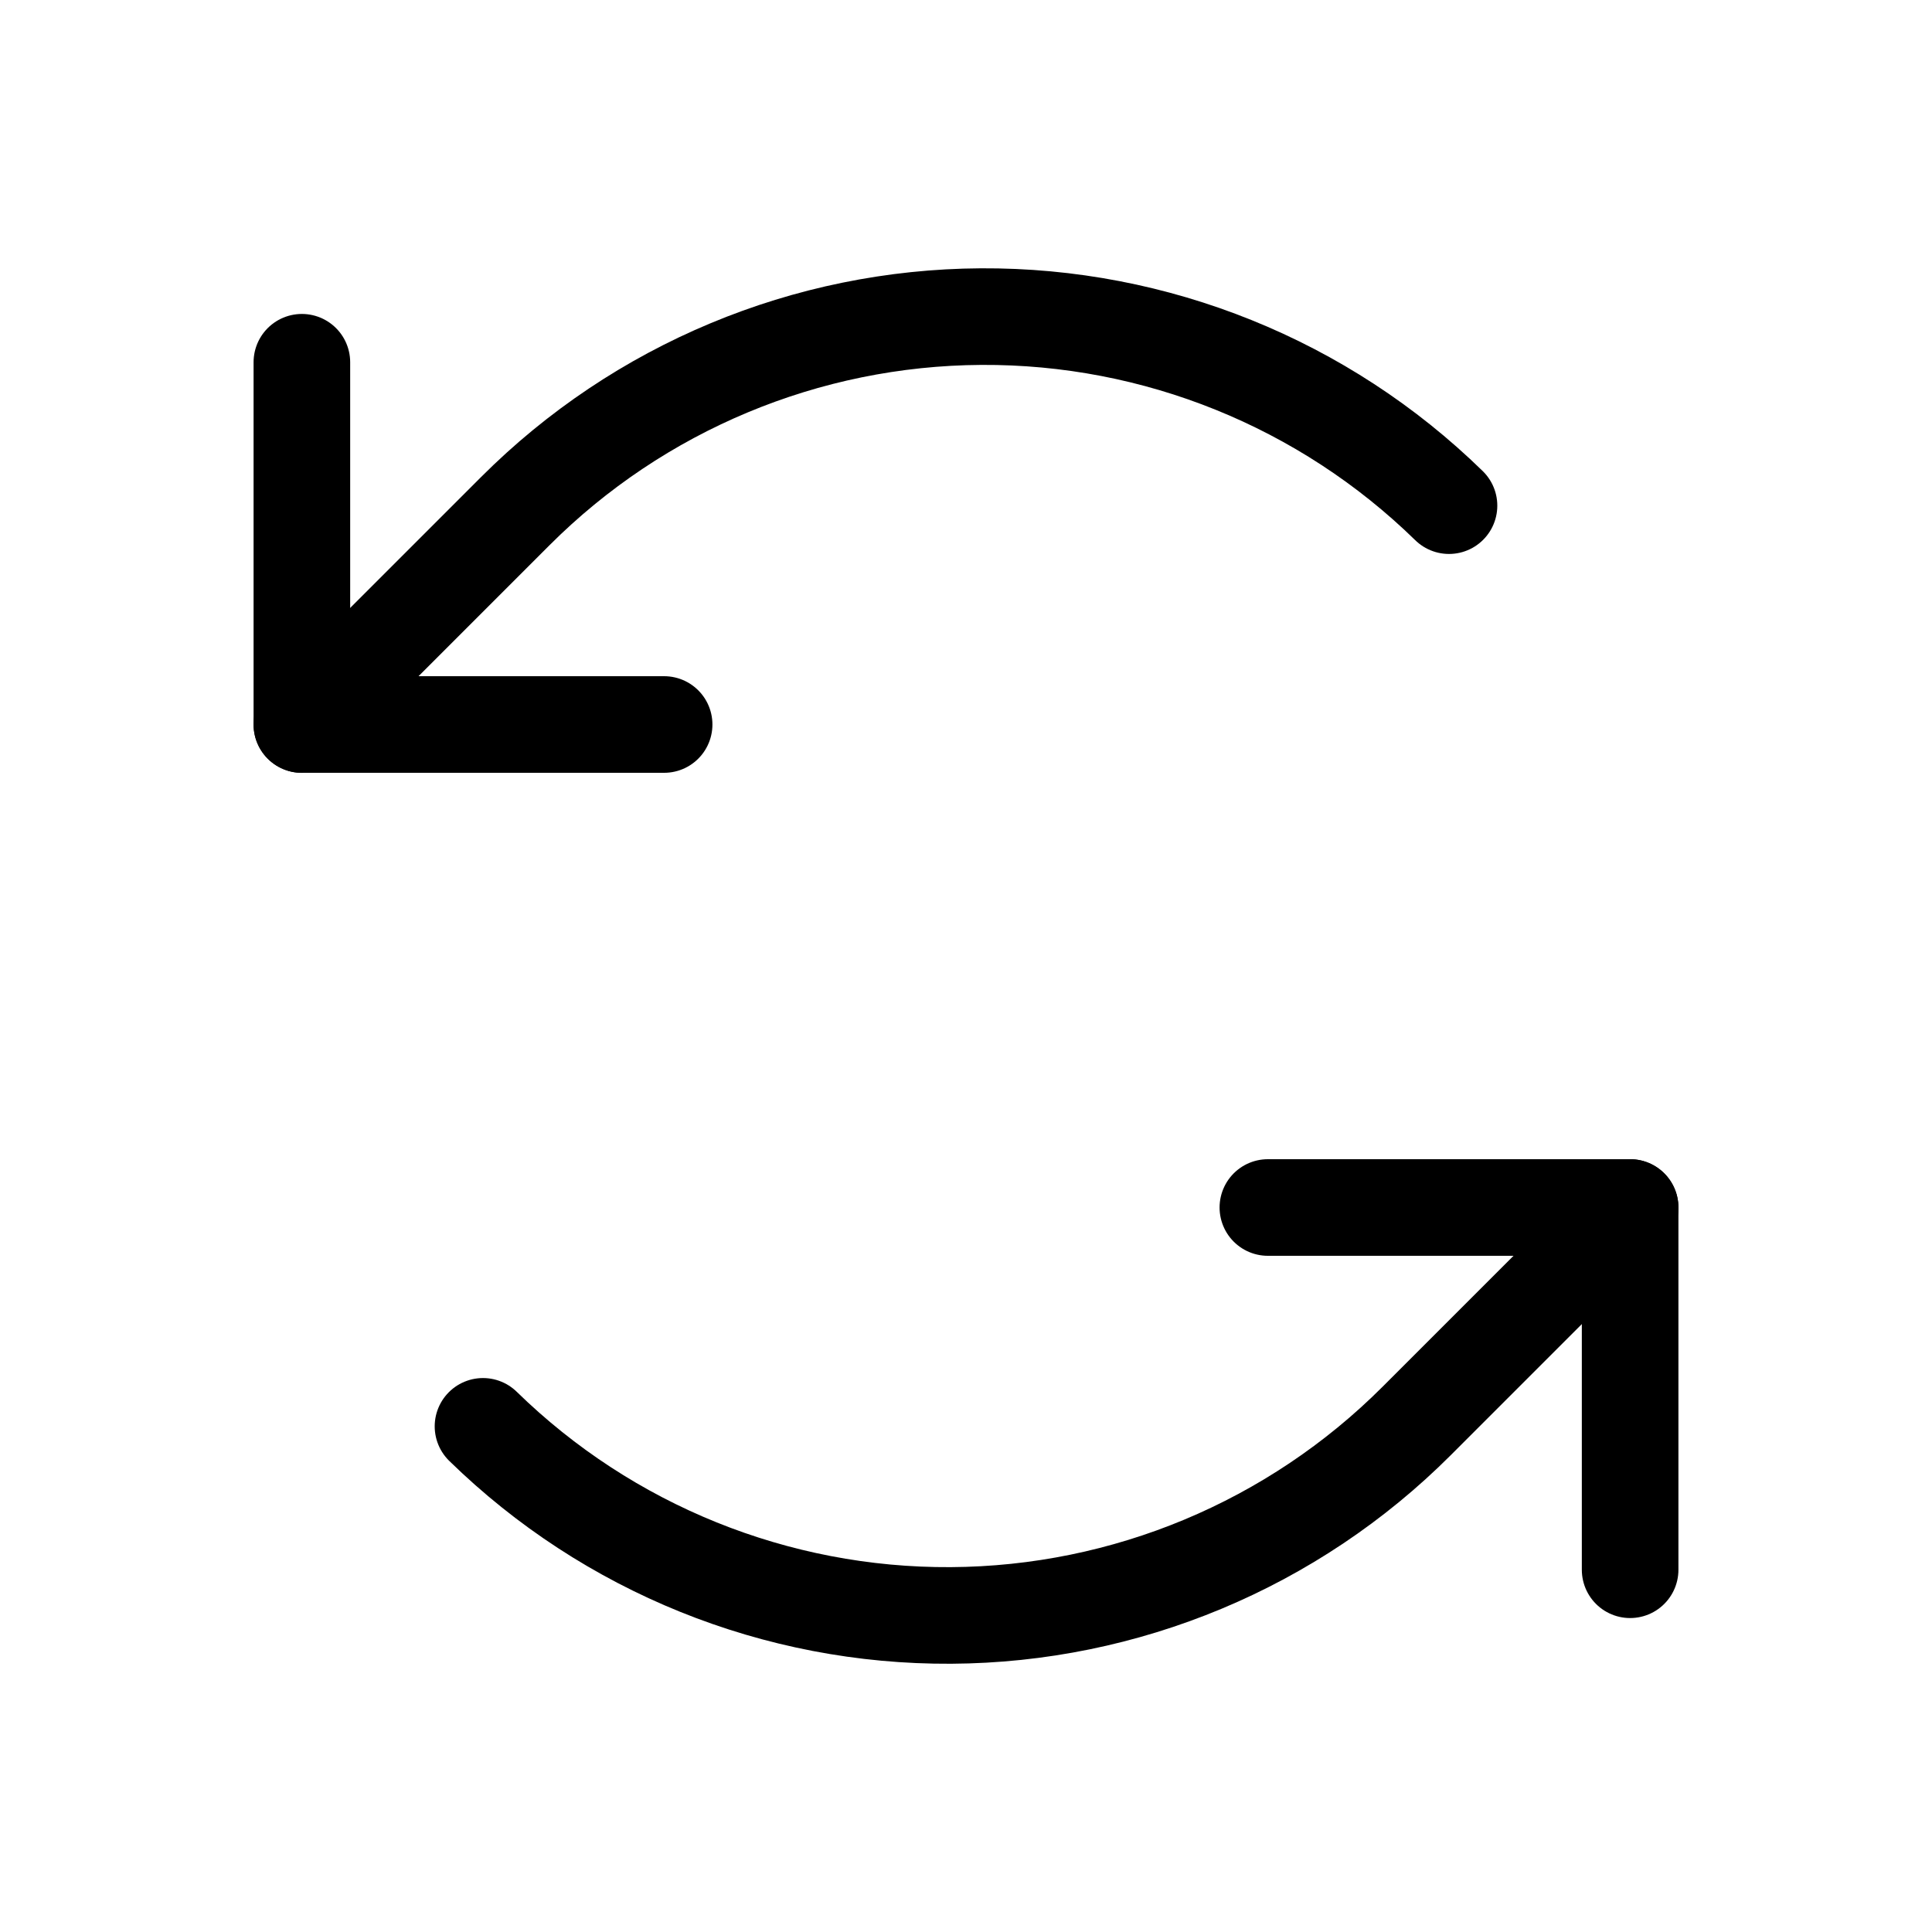 <svg width="40" height="40" viewBox="0 0 40 40" fill="none" xmlns="http://www.w3.org/2000/svg">
<g clip-path="url(#clip0_1836_3684)">
<path d="M13.75 15H6.25V7.5" stroke="black" stroke-width="2" stroke-linecap="round" stroke-linejoin="round"/>
<path d="M6.25 15.001L10.669 10.582C13.228 8.023 16.692 6.576 20.311 6.555C23.93 6.534 27.411 7.94 30 10.469" stroke="black" stroke-width="2" stroke-linecap="round" stroke-linejoin="round"/>
<path d="M26.25 25H33.75V32.5" stroke="black" stroke-width="2" stroke-linecap="round" stroke-linejoin="round"/>
<path d="M33.75 25L29.331 29.419C26.772 31.978 23.308 33.425 19.689 33.446C16.07 33.467 12.589 32.06 10 29.531" stroke="black" stroke-width="2" stroke-linecap="round" stroke-linejoin="round"/>
</g>
<defs>
<clipPath id="clip0_1836_3684">
<rect width="40" height="40" fill="white"/>
</clipPath>
</defs>
</svg>
